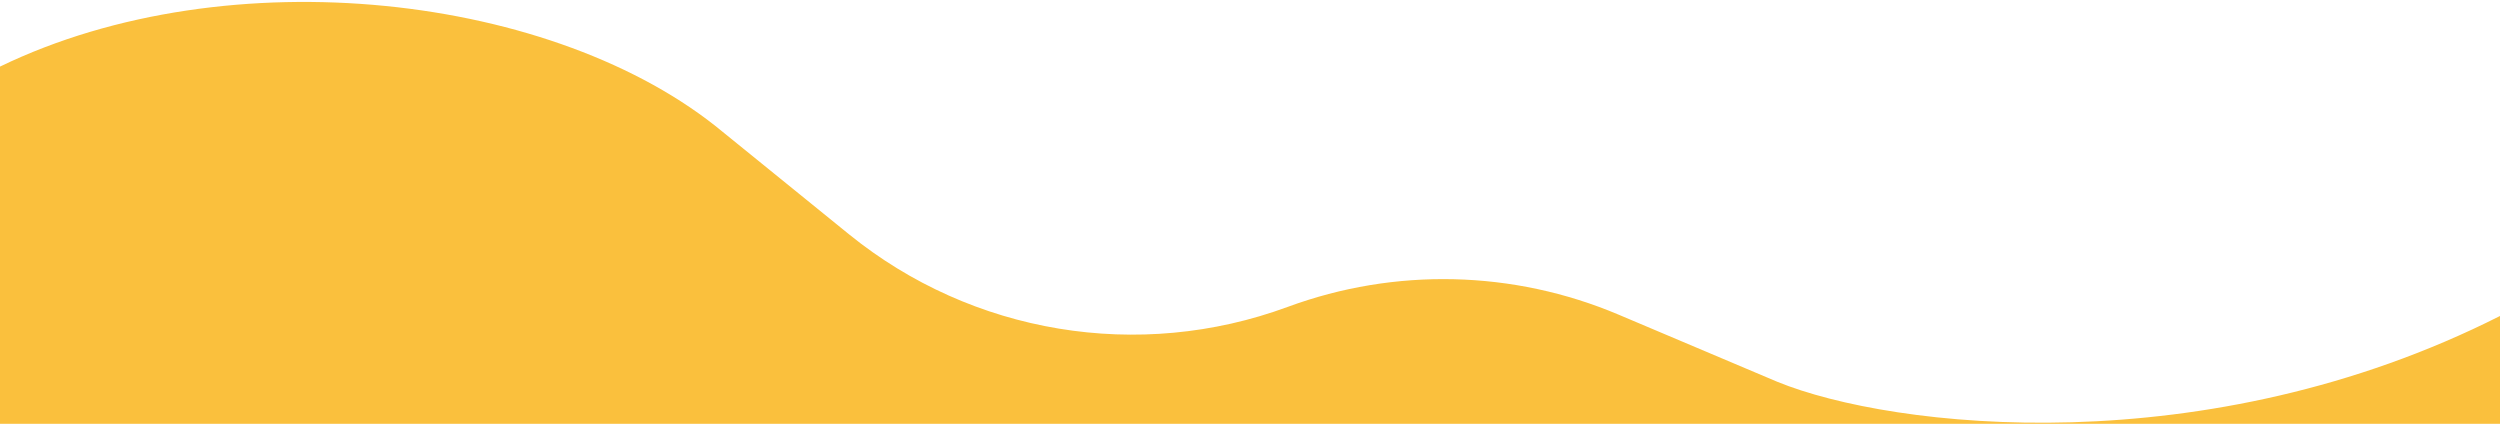 <?xml version="1.0" encoding="UTF-8"?>
<svg id="_レイヤー_2" data-name="レイヤー 2" xmlns="http://www.w3.org/2000/svg" width="2560" height="434" viewBox="0 0 2560 434">
  <defs>
    <style>
      .cls-1 {
        fill: none;
      }

      .cls-2 {
        fill: #fac03d;
      }
    </style>
  </defs>
  <g id="_レイヤー_2-2" data-name="レイヤー 2">
    <g>
      <path class="cls-2" d="M2560,434v-110.43c-300.77,152.08-621.7,115.7-740,67.4l-162.57-68.77c-107.8-45.6-228.92-48.45-338.75-7.96h0c-152.45,56.2-323.23,27.92-449.42-74.42l-129.25-104.81C570.06-5.98,234.91-45.53,0,68.19v365.81h2560Z"/>
      <rect class="cls-1" width="2560" height="434"/>
    </g>
  </g>
</svg>